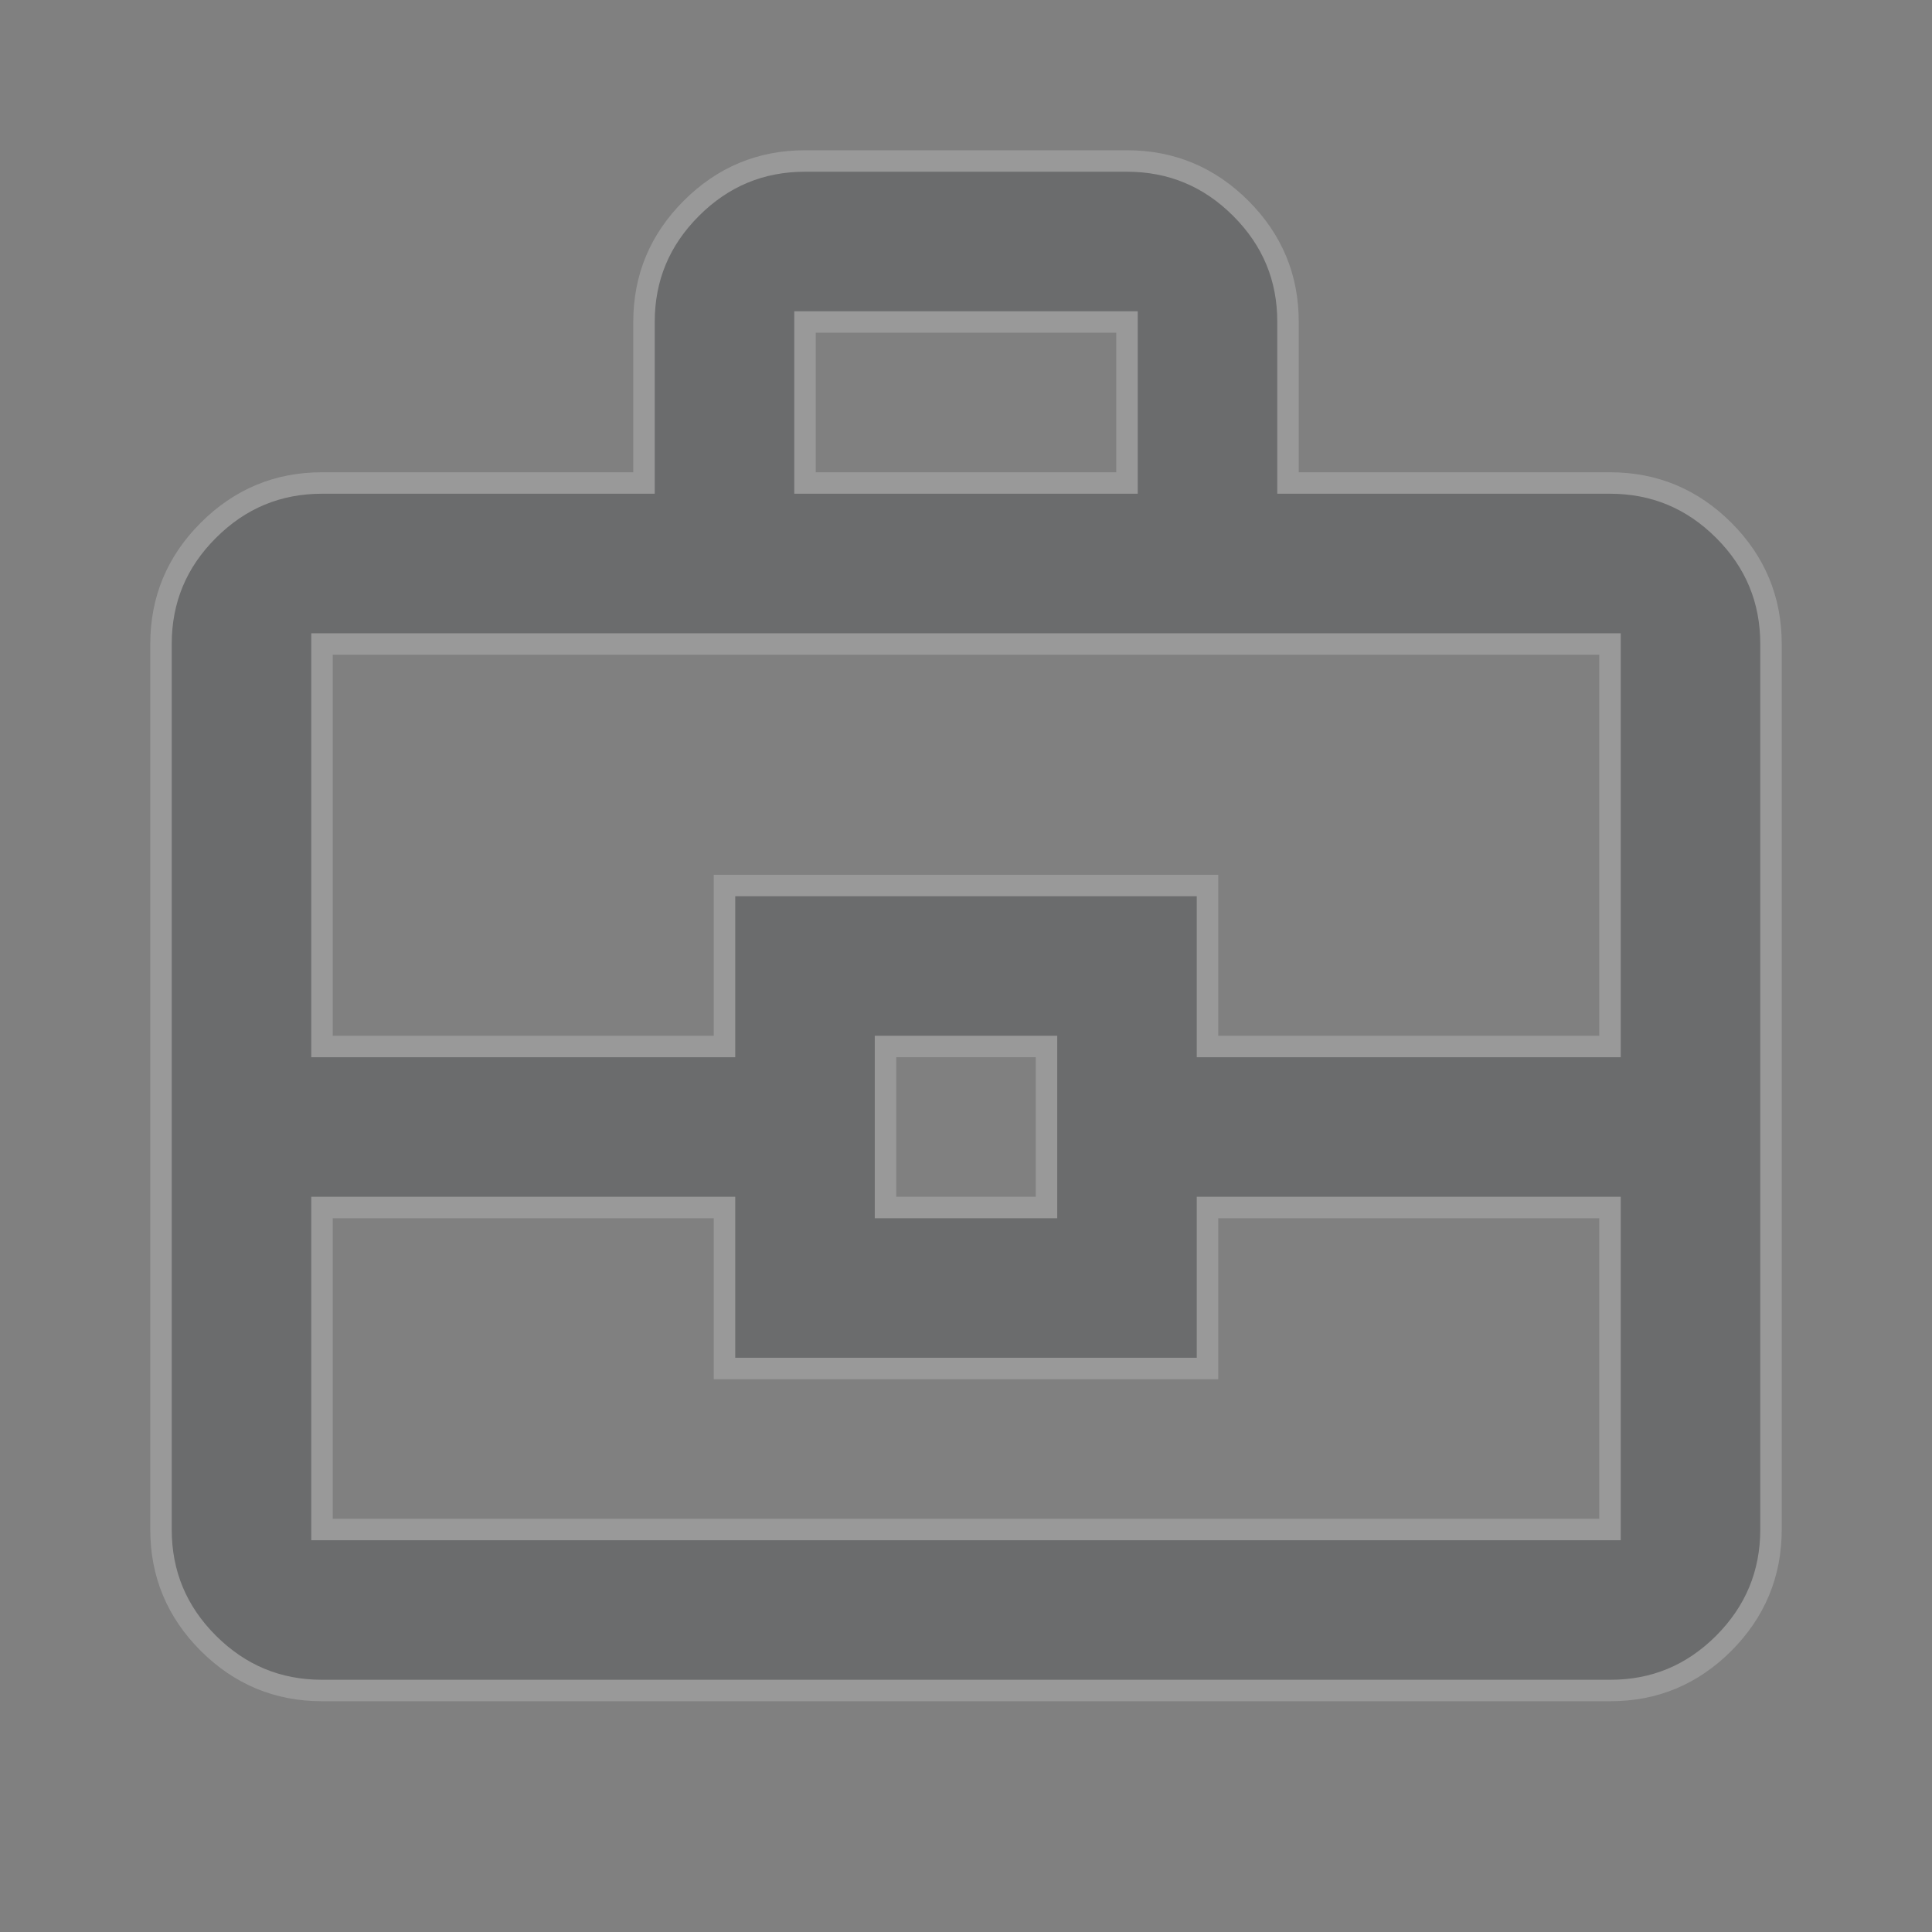 <svg width="18" height="18" viewBox="0 0 18 18" fill="none" xmlns="http://www.w3.org/2000/svg">
<rect x="0" y="0" width="18" height="18" fill="#808080" stroke="none"/>
<g opacity="0.2">
<path d="M3 15.75C2.587 15.75 2.235 15.603 1.941 15.31C1.647 15.016 1.5 14.663 1.5 14.25V6C1.5 5.588 1.647 5.234 1.941 4.941C2.235 4.647 2.588 4.5 3 4.5H6V3C6 2.587 6.147 2.235 6.441 1.941C6.735 1.647 7.088 1.5 7.5 1.5H10.5C10.912 1.5 11.266 1.647 11.56 1.941C11.854 2.235 12.001 2.588 12 3V4.5H15C15.412 4.5 15.766 4.647 16.06 4.941C16.354 5.235 16.5 5.588 16.5 6V14.25C16.5 14.662 16.353 15.016 16.06 15.31C15.766 15.604 15.413 15.751 15 15.75H3ZM7.5 4.5H10.5V3H7.5V4.5ZM15 11.25H11.25V12.75H6.75V11.25H3V14.25H15V11.25ZM8.25 11.25H9.75V9.75H8.25V11.25ZM3 9.75H6.75V8.25H11.25V9.75H15V6H3V9.75Z" fill="#191D22" stroke="white" stroke-width="0.2"/>
</g>
</svg>

